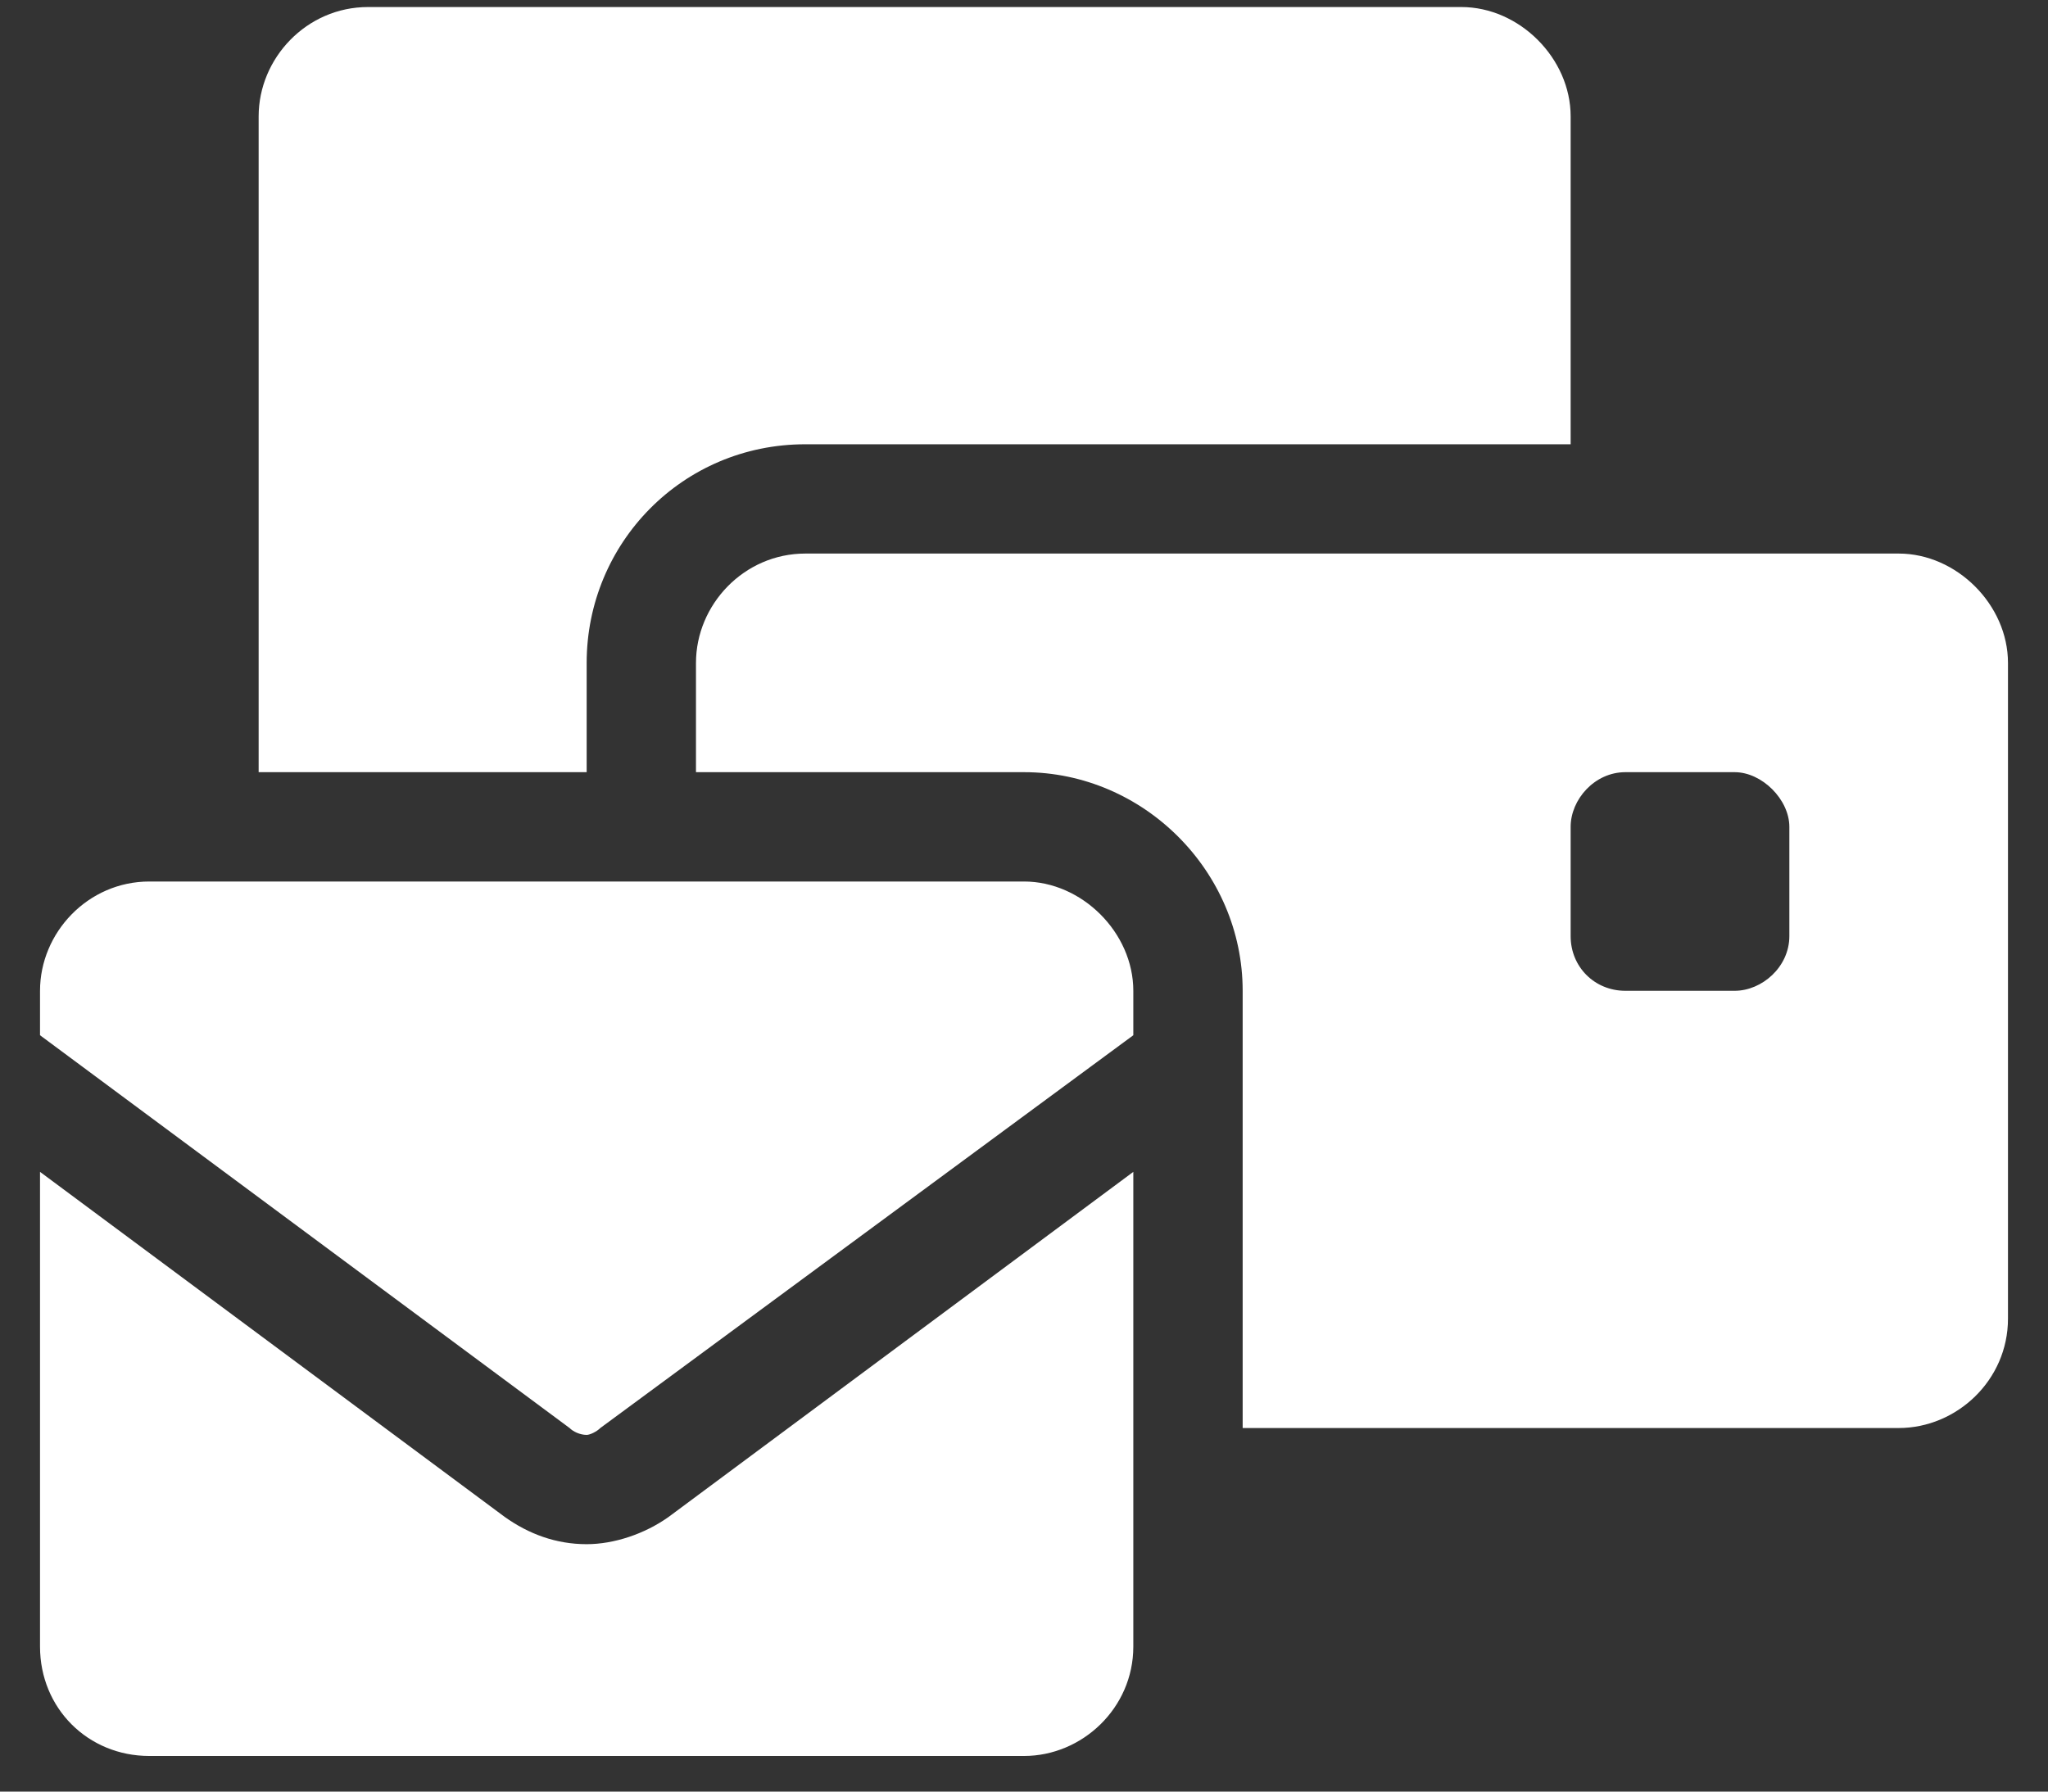 <svg width="48" height="42" viewBox="0 0 48 42" fill="none" xmlns="http://www.w3.org/2000/svg">
<rect x="0" y="0" width="48" height="42" fill="#333333" stroke="none"/>
<path d="M8.625 0.165H34.25C35.611 0.165 36.812 1.366 36.812 2.728V10.415H18.875C15.992 10.415 13.75 12.737 13.75 15.54V18.102H6.062V2.728C6.062 1.366 7.184 0.165 8.625 0.165ZM18.875 12.977H44.5C45.861 12.977 47.062 14.179 47.062 15.54V30.915C47.062 32.356 45.861 33.477 44.5 33.477H29.125V23.227C29.125 20.425 26.803 18.102 24 18.102H16.312V15.54C16.312 14.179 17.434 12.977 18.875 12.977ZM38.094 18.102C37.373 18.102 36.812 18.743 36.812 19.384V21.946C36.812 22.667 37.373 23.227 38.094 23.227H40.656C41.297 23.227 41.938 22.667 41.938 21.946V19.384C41.938 18.743 41.297 18.102 40.656 18.102H38.094ZM3.5 20.665H24C25.361 20.665 26.562 21.866 26.562 23.227V24.269L14.07 33.477C13.99 33.558 13.83 33.638 13.75 33.638C13.59 33.638 13.43 33.558 13.35 33.477L0.938 24.269V23.227C0.938 21.866 2.059 20.665 3.5 20.665ZM26.562 27.472V38.602C26.562 40.044 25.361 41.165 24 41.165H3.5C2.059 41.165 0.938 40.044 0.938 38.602V27.472L11.828 35.56C12.389 35.96 13.029 36.2 13.75 36.2C14.391 36.2 15.111 35.96 15.672 35.56L26.562 27.472Z" fill="white"/>
</svg>
